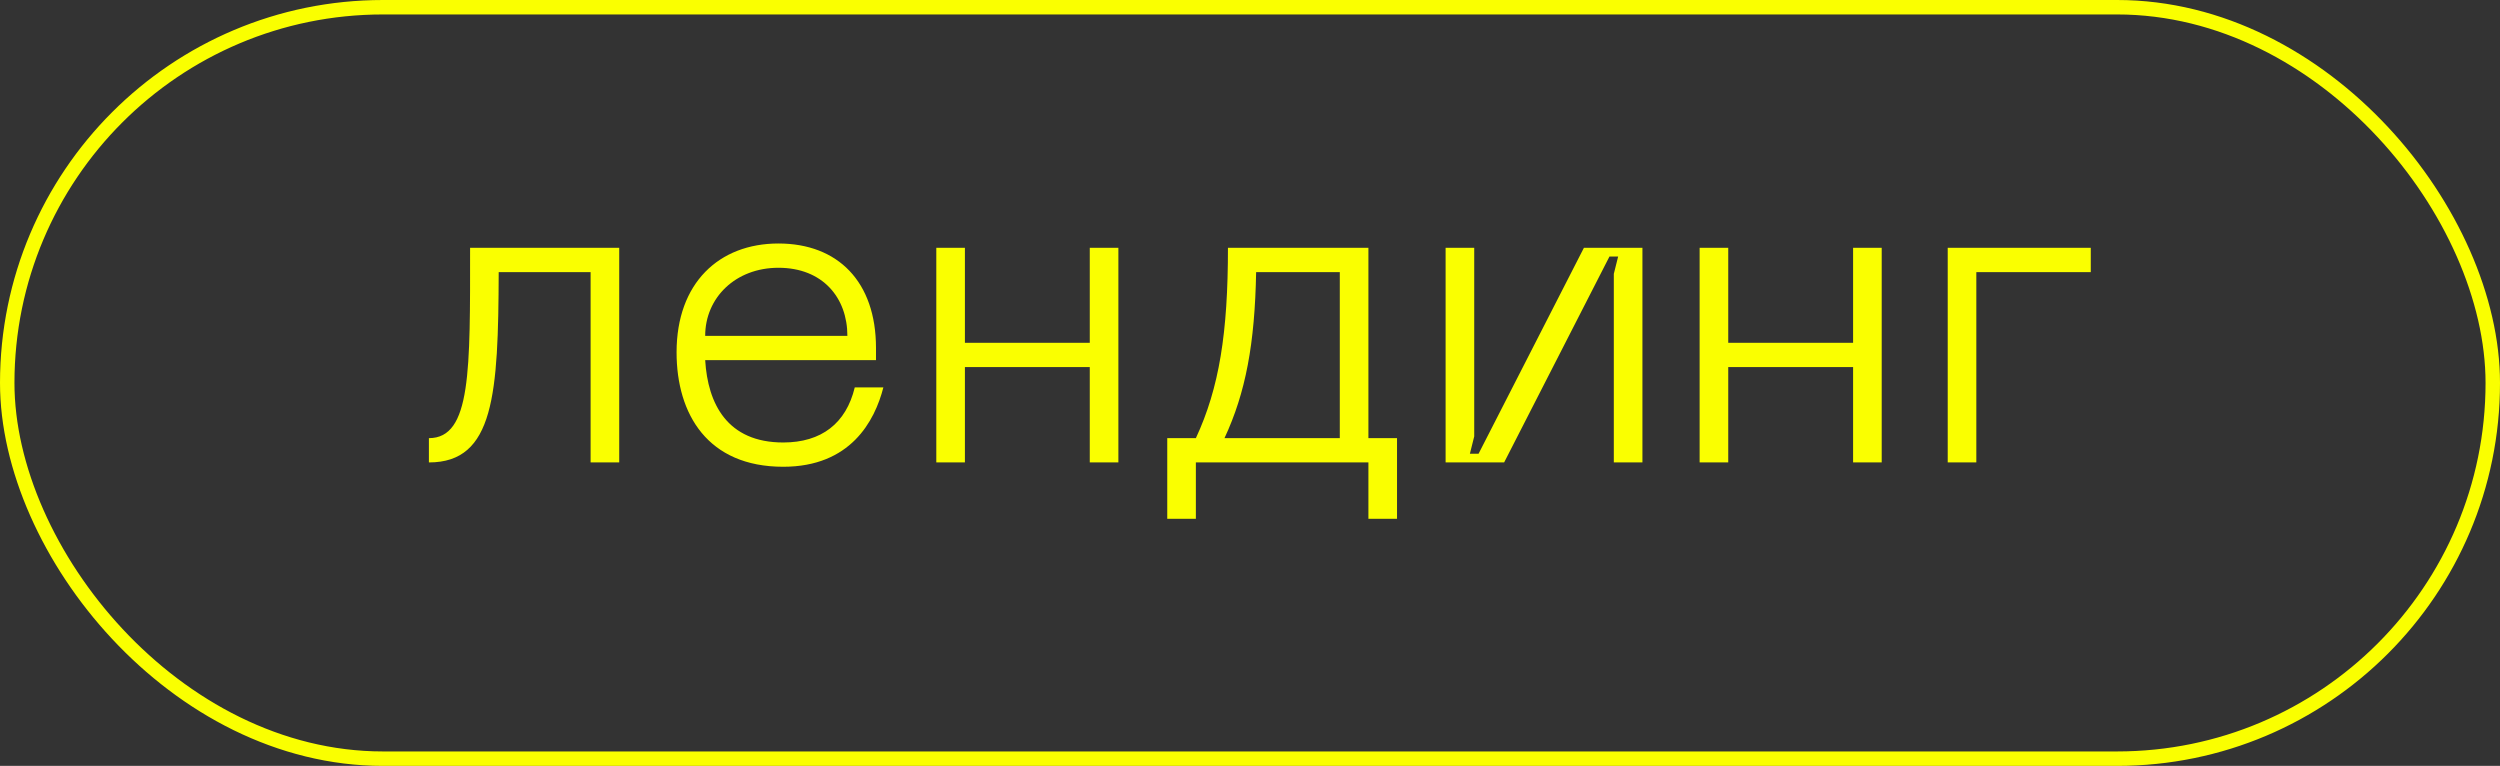 <?xml version="1.0" encoding="UTF-8"?> <svg xmlns="http://www.w3.org/2000/svg" width="173" height="53" viewBox="0 0 173 53" fill="none"><rect x="0" y="0" width="173" height="53" fill="#333333" stroke="none"/> <rect x="0.5" y="0.5" width="172" height="52" rx="26" stroke="#FAFF00"></rect> <path d="M42.85 17.15H32.53C32.53 25.61 32.62 30.32 29.68 30.32V32C34.21 32 34.48 27.26 34.51 18.83H40.87V32H42.85V17.15ZM46.819 24.38C46.819 28.67 48.979 32.3 54.199 32.3C58.849 32.3 60.529 29.15 61.129 26.81H59.149C58.549 29.3 56.839 30.62 54.199 30.62C50.329 30.62 48.979 27.95 48.799 24.92H60.619V24.08C60.619 19.49 57.979 16.85 53.869 16.85C49.759 16.85 46.819 19.58 46.819 24.38ZM48.799 23.24C48.799 20.6 50.899 18.53 53.869 18.53C56.929 18.53 58.639 20.6 58.639 23.24H48.799ZM75.412 17.15V23.72H66.772V17.15H64.792V32H66.772V25.4H75.412V32H77.392V17.15H75.412ZM96.674 30.32H94.694V17.15H84.974C84.974 23.03 84.374 26.84 82.754 30.32H80.774V35.9H82.754V32H94.694V35.9H96.674V30.32ZM84.734 30.32C86.204 27.17 86.834 23.78 86.924 18.83H92.714V30.32H84.734ZM113.656 32V17.15H109.606L102.316 31.4H101.716L102.016 30.2V17.15H100.036V32H104.086L111.376 17.75H111.976L111.676 18.95V32H113.656ZM128.234 17.15V23.72H119.594V17.15H117.614V32H119.594V25.4H128.234V32H130.214V17.15H128.234ZM134.782 32H136.762V18.83H144.682V17.15H134.782V32Z" fill="#FAFF00"></path> </svg> 